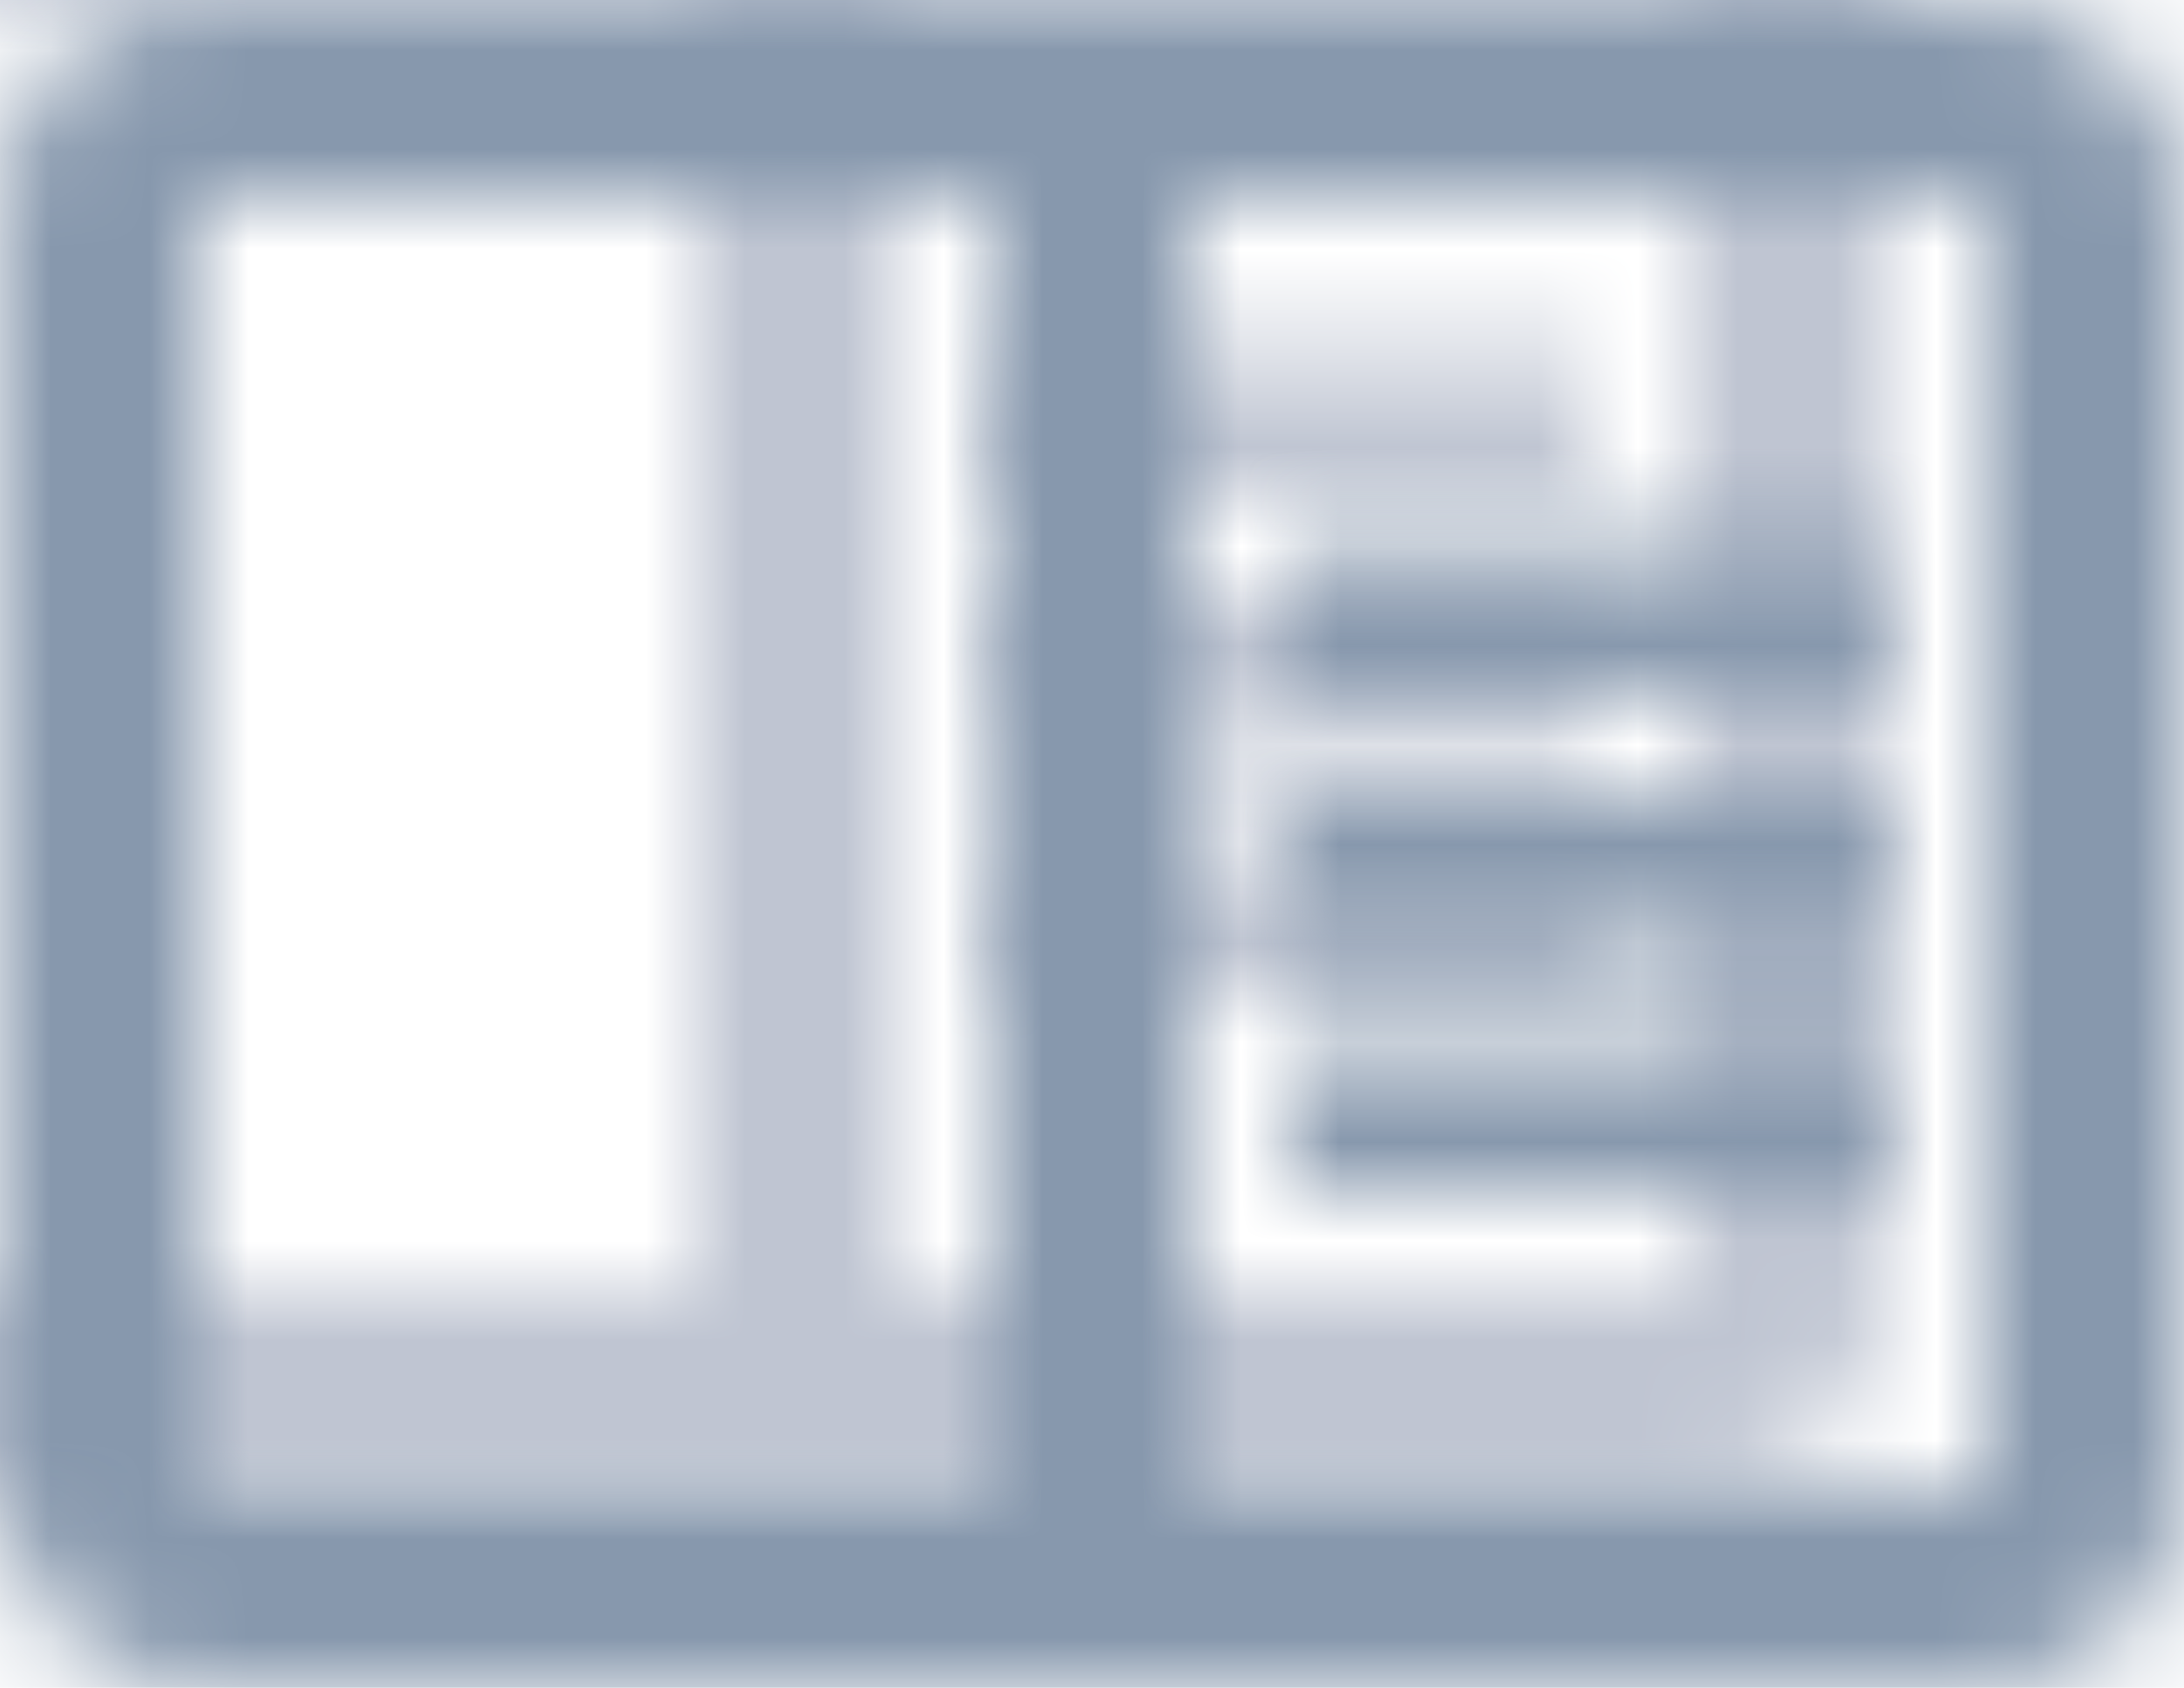 <?xml version="1.0" encoding="UTF-8"?>
<svg width="22px" height="17px" viewBox="0 0 22 17" version="1.1" xmlns="http://www.w3.org/2000/svg" xmlns:xlink="http://www.w3.org/1999/xlink">
    <!-- Generator: Sketch 63.1 (92452) - https://sketch.com -->
    <title>icons/left-bar/guide</title>
    <desc>Created with Sketch.</desc>
    <defs>
        <path d="M20,0 L2,0 C0.895,0 0,0.895 0,2 L0,15 C0,16.105 0.895,17 2,17 L20,17 C21.105,17 22,16.105 22,15 L22,2 C22,0.895 21.105,0 20,0 M2,15 L2,2 L10,2 L10,15 L2,15 M20,15 L12,15 L12,2 L20,2 L20,15 M13,5.5 L19,5.5 L19,7 L13,7 L13,5.5 M13,8 L19,8 L19,9.5 L13,9.5 L13,8 M13,10.5 L19,10.5 L19,12 L13,12 L13,10.5 Z" id="path-1"></path>
    </defs>
    <g id="Symbols" stroke="none" stroke-width="1" fill="none" fill-rule="evenodd">
        <g id="Components/left-bar-expanded" transform="translate(-29, -418)">
            <g id="Group">
                <g id="icons/left-bar/guide" transform="translate(29, 418)">
                    <mask id="mask-2" fill="white">
                        <use xlink:href="#path-1"></use>
                    </mask>
                    <g id="Mask" fill-rule="nonzero"></g>
                    <rect id="Rectangle" fill="#BFC5D2" fill-rule="evenodd" mask="url(#mask-2)" x="-3" y="-2" width="28" height="22"></rect>
                    <g id="colors/@White" mask="url(#mask-2)" fill="#8798ad" fill-rule="evenodd">
                        <g transform="translate(-39, -41)" id="Rectangle">
                            <rect x="0" y="0" width="100" height="100"></rect>
                        </g>
                    </g>
                </g>
            </g>
        </g>
    </g>
</svg>